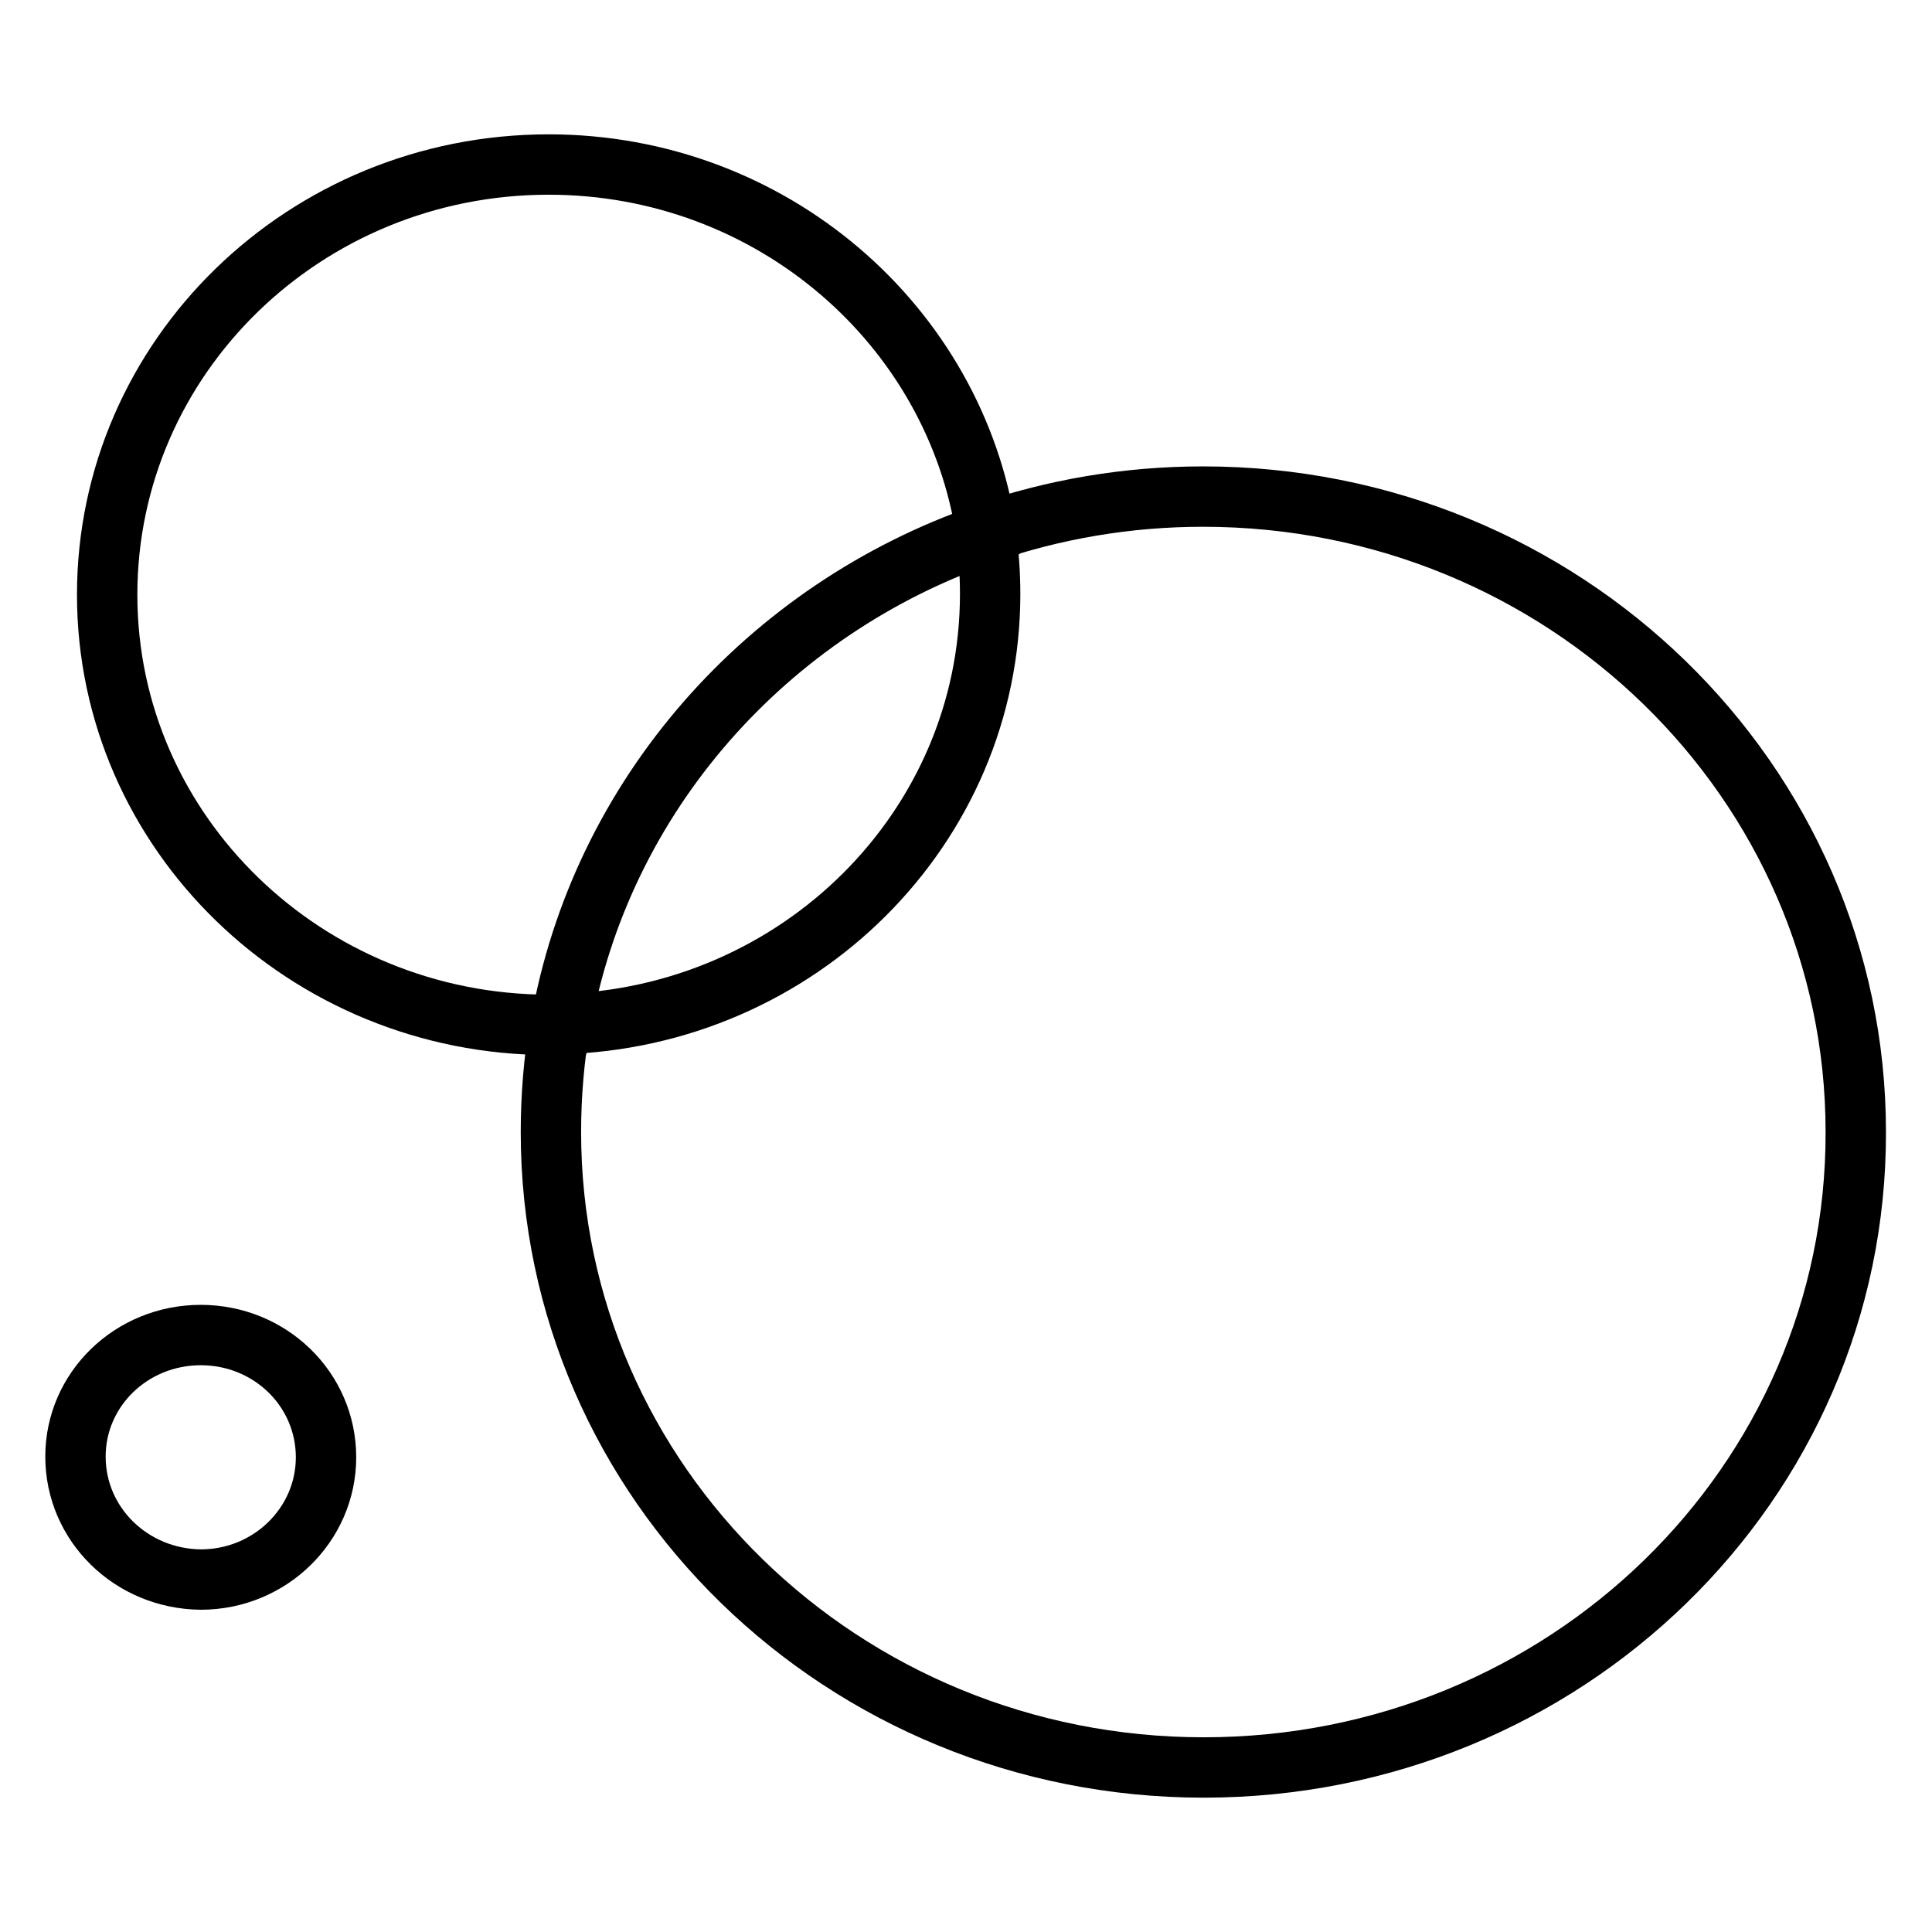 <?xml version="1.0" encoding="utf-8"?>
<!-- Svg Vector Icons : http://www.onlinewebfonts.com/icon -->
<!DOCTYPE svg PUBLIC "-//W3C//DTD SVG 1.1//EN" "http://www.w3.org/Graphics/SVG/1.1/DTD/svg11.dtd">
<svg version="1.1" xmlns="http://www.w3.org/2000/svg" xmlns:xlink="http://www.w3.org/1999/xlink" x="0px" y="0px" viewBox="0 0 256 256" enable-background="new 0 0 256 256" xml:space="preserve">
<g><g><path stroke-width="8" fill-opacity="0" stroke="#000000"  d="M159.5,234.2c-47.8,0-86.5-37.7-86.5-84.2c0-4.8,0.4-9.6,1.2-14.3c31.6-0.8,57-26,57-57c0-2.8-0.2-5.5-0.6-8.1c9-3.1,18.7-4.8,28.8-4.8c47.8,0,86.5,37.7,86.5,84.2C246,196.6,207.3,234.2,159.5,234.2z M74.3,135.8c-0.5,0-1.1,0-1.5,0c-32.3,0-58.6-25.5-58.6-57s26.2-57,58.5-57c29.5,0,53.9,21.3,58,48.9C101.6,80.7,79.6,105.5,74.3,135.8z M26.6,176.9c9.2,0,16.6,7.2,16.6,16.2c0,8.9-7.4,16.2-16.6,16.2C17.4,209.2,10,202,10,193C10,184.1,17.4,176.9,26.6,176.9z"/></g></g>
</svg>